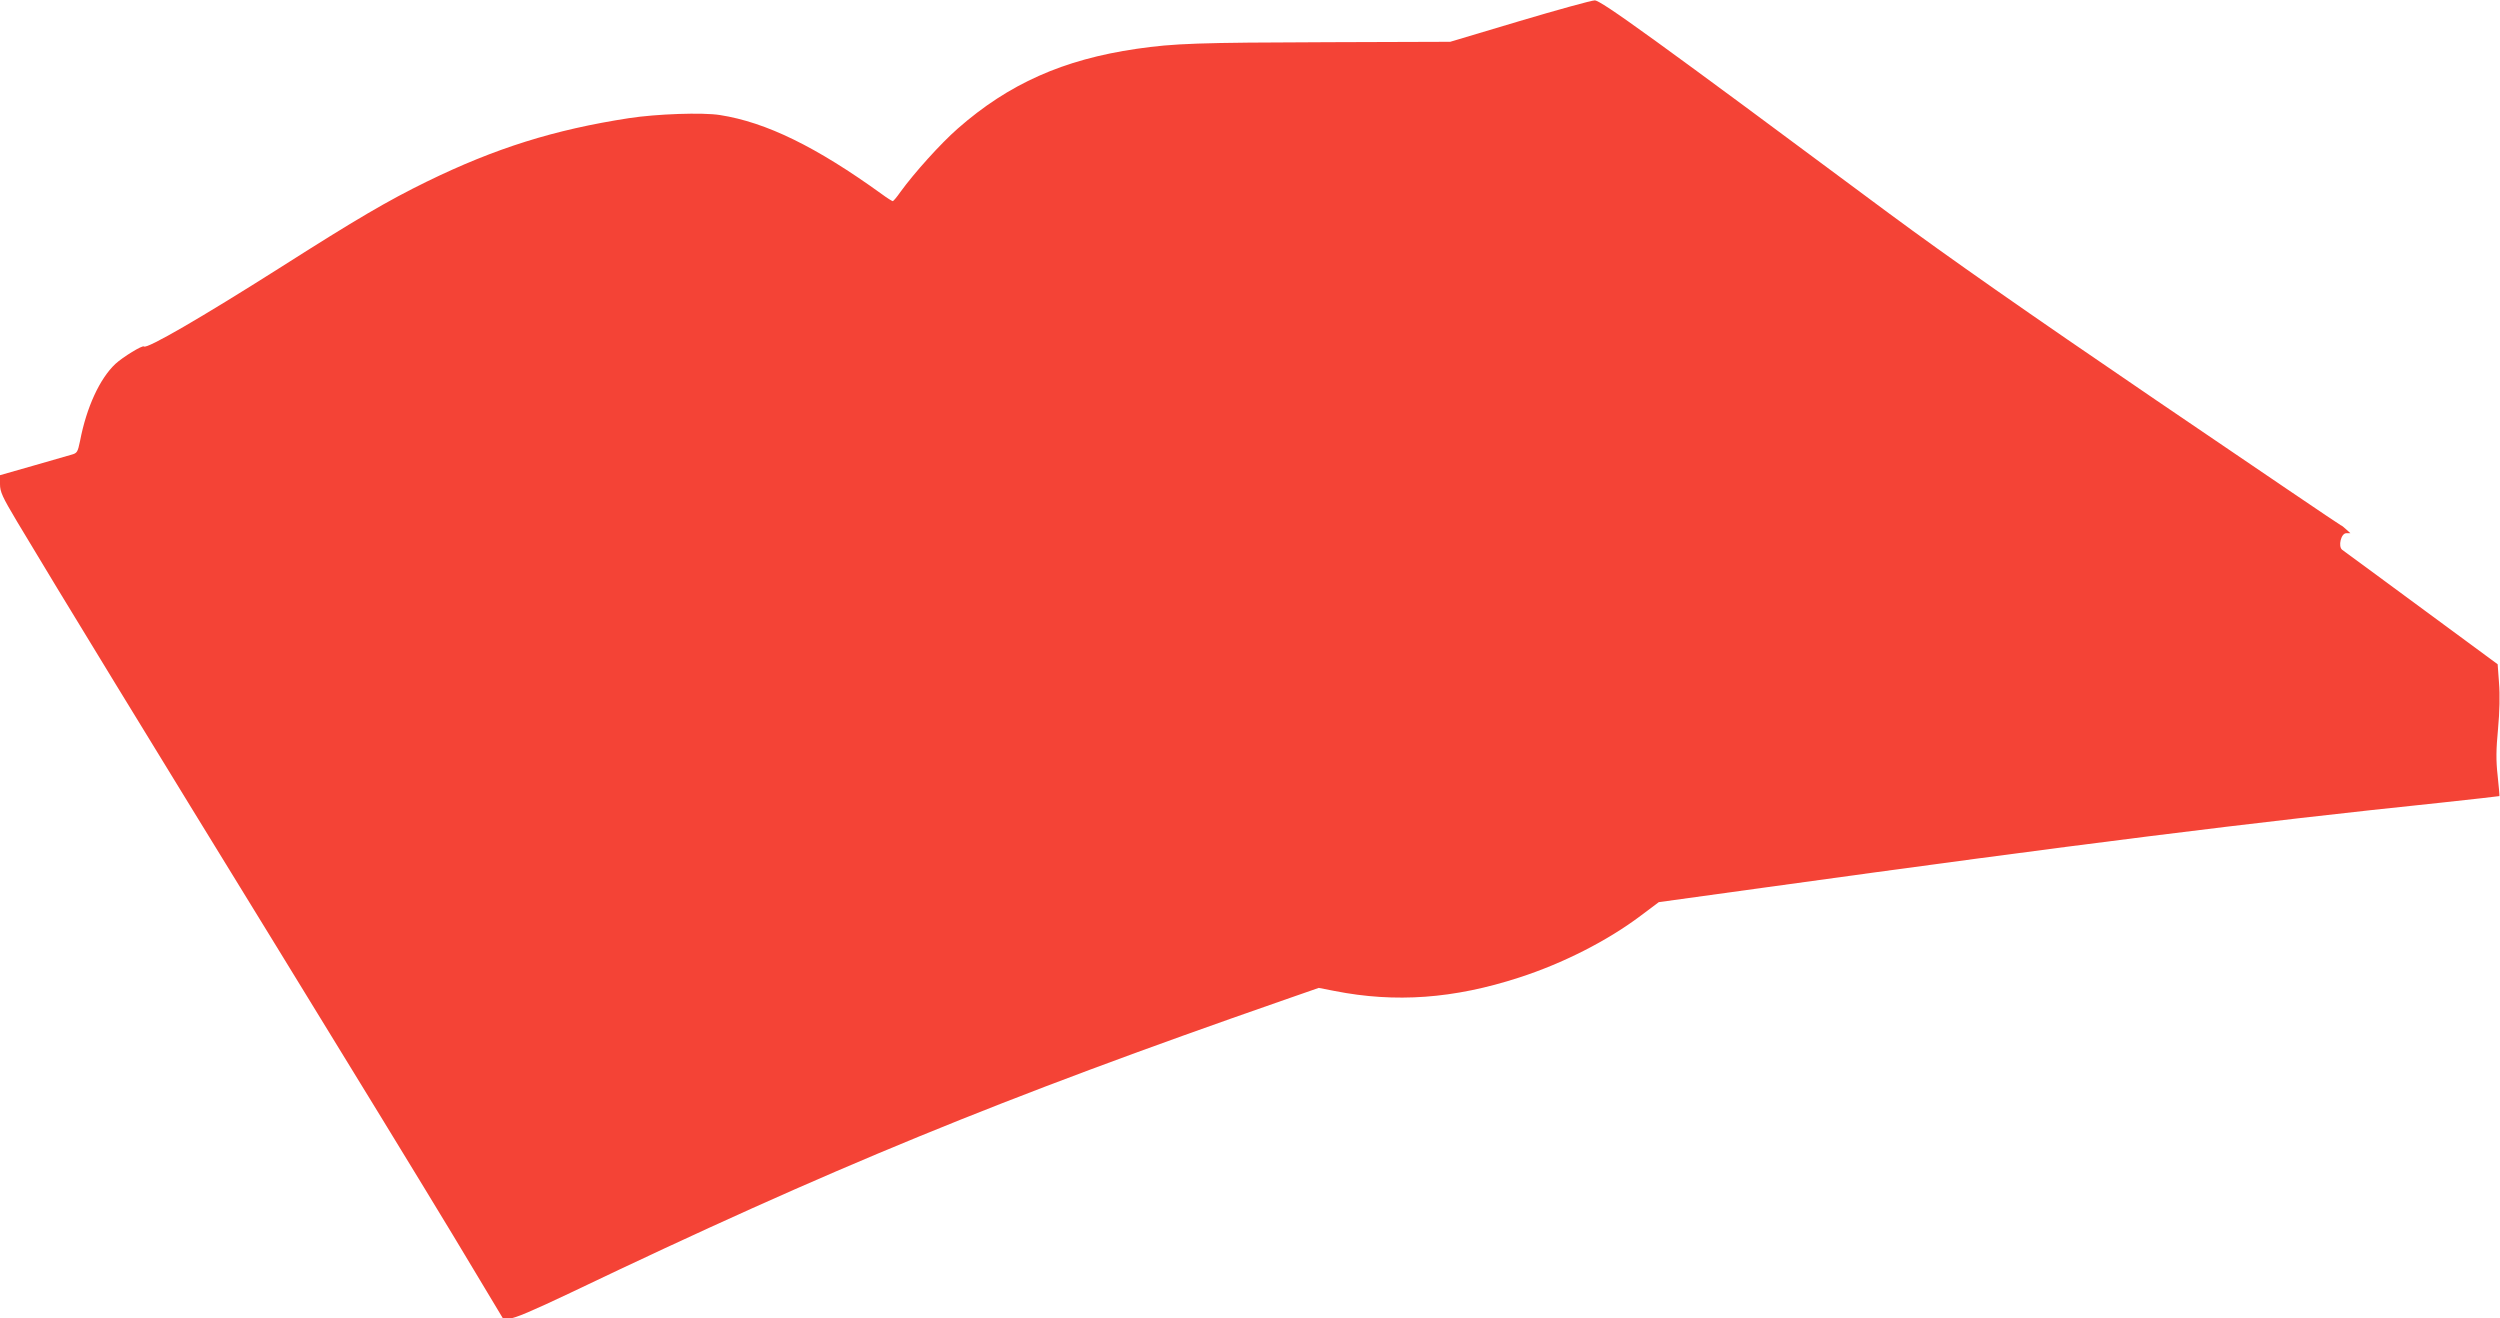 <?xml version="1.0" standalone="no"?>
<!DOCTYPE svg PUBLIC "-//W3C//DTD SVG 20010904//EN"
 "http://www.w3.org/TR/2001/REC-SVG-20010904/DTD/svg10.dtd">
<svg version="1.0" xmlns="http://www.w3.org/2000/svg"
 width="1280pt" height="675pt" viewBox="0 0 1280 675"
 preserveAspectRatio="xMidYMid meet">
<g transform="translate(0,675) scale(0.1,-0.1)"
fill="#f44336" stroke="none">
<path d="M7780 6642 l-355 -106 -620 -2 c-674 -2 -793 -6 -986 -34 -376 -55
-654 -179 -915 -408 -88 -77 -223 -227 -294 -325 -18 -26 -36 -47 -39 -47 -3
0 -29 16 -56 36 -335 242 -592 368 -829 405 -88 14 -323 6 -466 -16 -382 -59
-683 -153 -1035 -325 -200 -98 -356 -189 -755 -443 -396 -251 -678 -415 -693
-401 -7 8 -108 -54 -146 -89 -80 -75 -148 -222 -181 -394 -12 -58 -15 -63 -44
-71 -17 -5 -106 -31 -198 -57 l-168 -48 0 -46 c0 -39 12 -65 87 -191 199 -334
711 -1171 1325 -2170 360 -586 769 -1255 909 -1487 l254 -423 36 0 c25 0 116
39 310 131 1341 641 2200 993 3653 1499 l178 62 82 -16 c310 -61 609 -40 944
69 223 72 452 188 623 317 l92 69 536 74 c1602 222 2514 336 3466 435 165 18
301 33 302 34 1 1 -3 48 -9 104 -9 79 -8 135 2 241 8 86 10 175 5 234 l-7 96
-391 288 c-215 158 -397 293 -405 298 -22 17 -6 85 21 85 l21 0 -22 20 c-12
11 -23 20 -26 20 -3 0 -429 289 -948 642 -670 456 -1064 732 -1363 953 -1205
896 -1479 1094 -1510 1093 -16 0 -190 -48 -385 -106z"/>
</g>
</svg>

